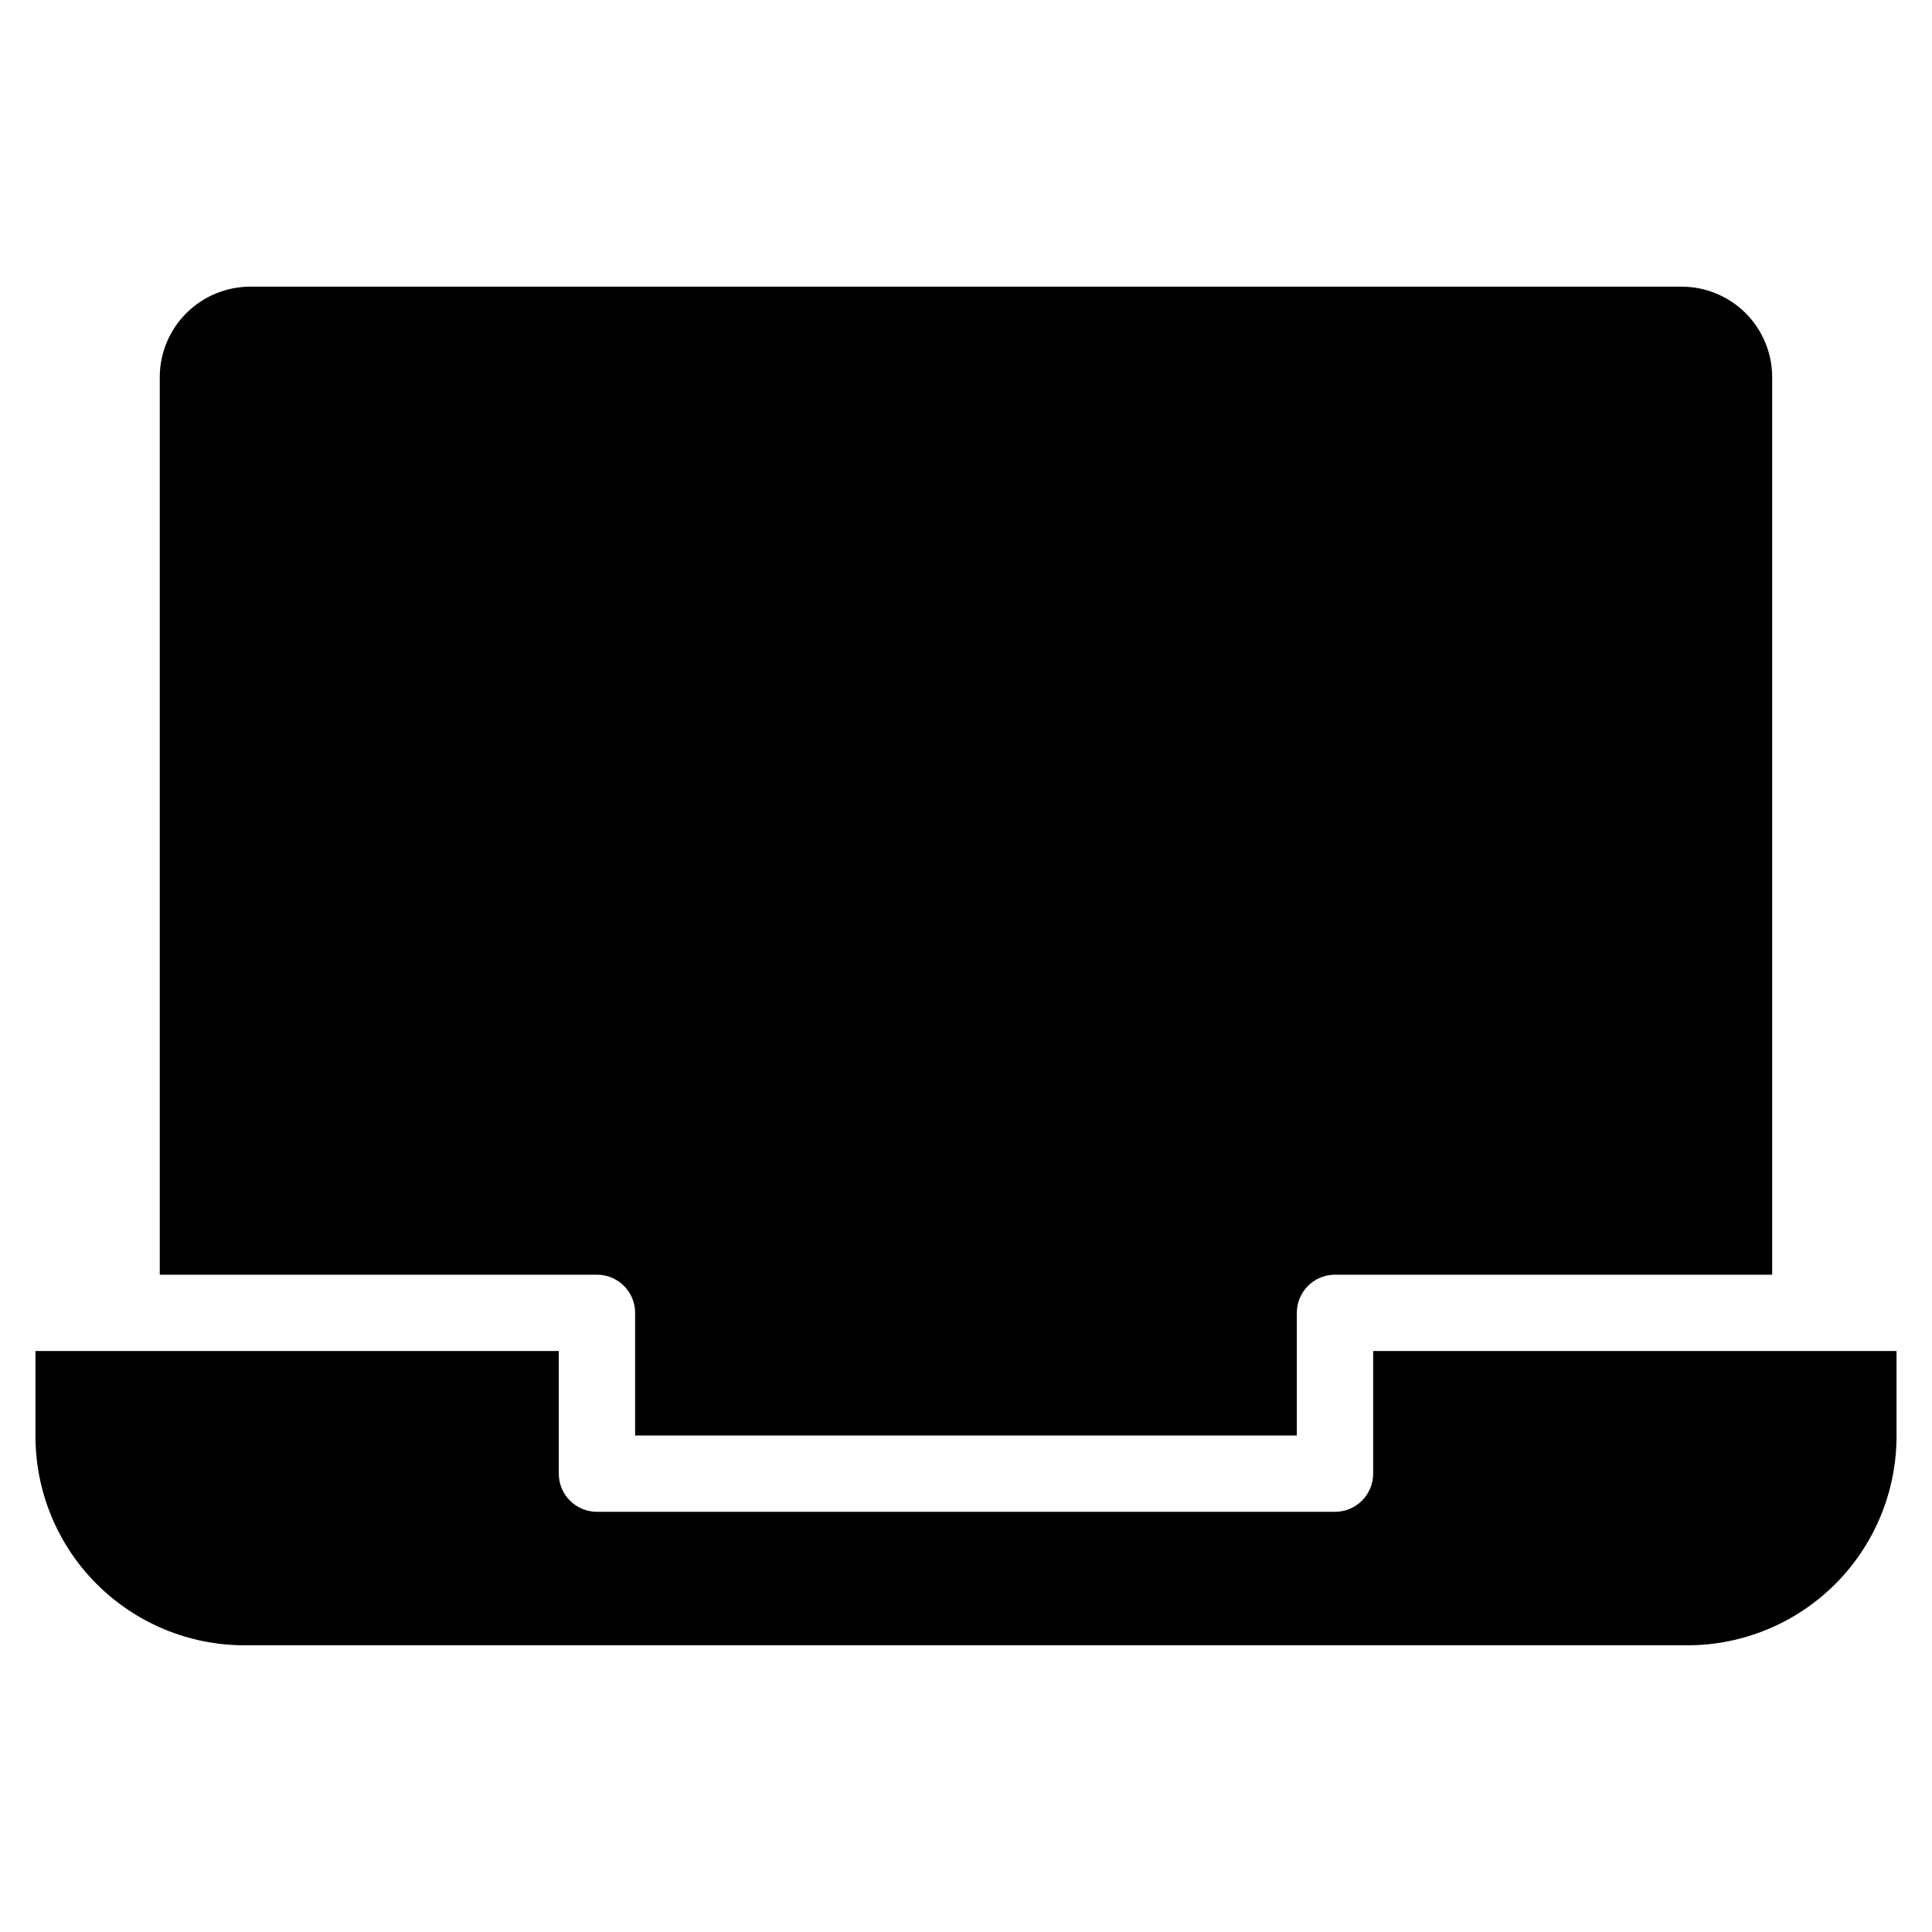 <?xml version="1.0" encoding="UTF-8"?>
<!-- Uploaded to: ICON Repo, www.svgrepo.com, Generator: ICON Repo Mixer Tools -->
<svg fill="#000000" width="800px" height="800px" version="1.1" viewBox="144 144 512 512" xmlns="http://www.w3.org/2000/svg">
 <path d="m646.6 502.03v22.625c-0.02 14.68-5.859 28.754-16.238 39.133-10.379 10.379-24.453 16.219-39.133 16.234h-382.47c-14.68-0.016-28.75-5.856-39.133-16.234-10.379-10.379-16.215-24.453-16.23-39.133v-22.625h138.69v32.5c0 5.586 4.527 10.113 10.109 10.117h195.59c2.688 0.004 5.262-1.062 7.156-2.961 1.898-1.898 2.965-4.473 2.965-7.156v-32.5zm-334.29-10.105v32.5l175.36-0.004v-32.496c0-2.684 1.066-5.258 2.961-7.156 1.898-1.898 4.473-2.965 7.152-2.965h115.86v-237.86c-0.004-6.356-2.531-12.449-7.023-16.945-4.496-4.496-10.59-7.023-16.945-7.031h-379.36c-6.356 0.008-12.453 2.535-16.945 7.031-4.496 4.492-7.023 10.59-7.031 16.945v237.86h115.86c2.684 0 5.258 1.066 7.156 2.965 1.898 1.898 2.961 4.473 2.961 7.156z" fill-rule="evenodd"/>
</svg>